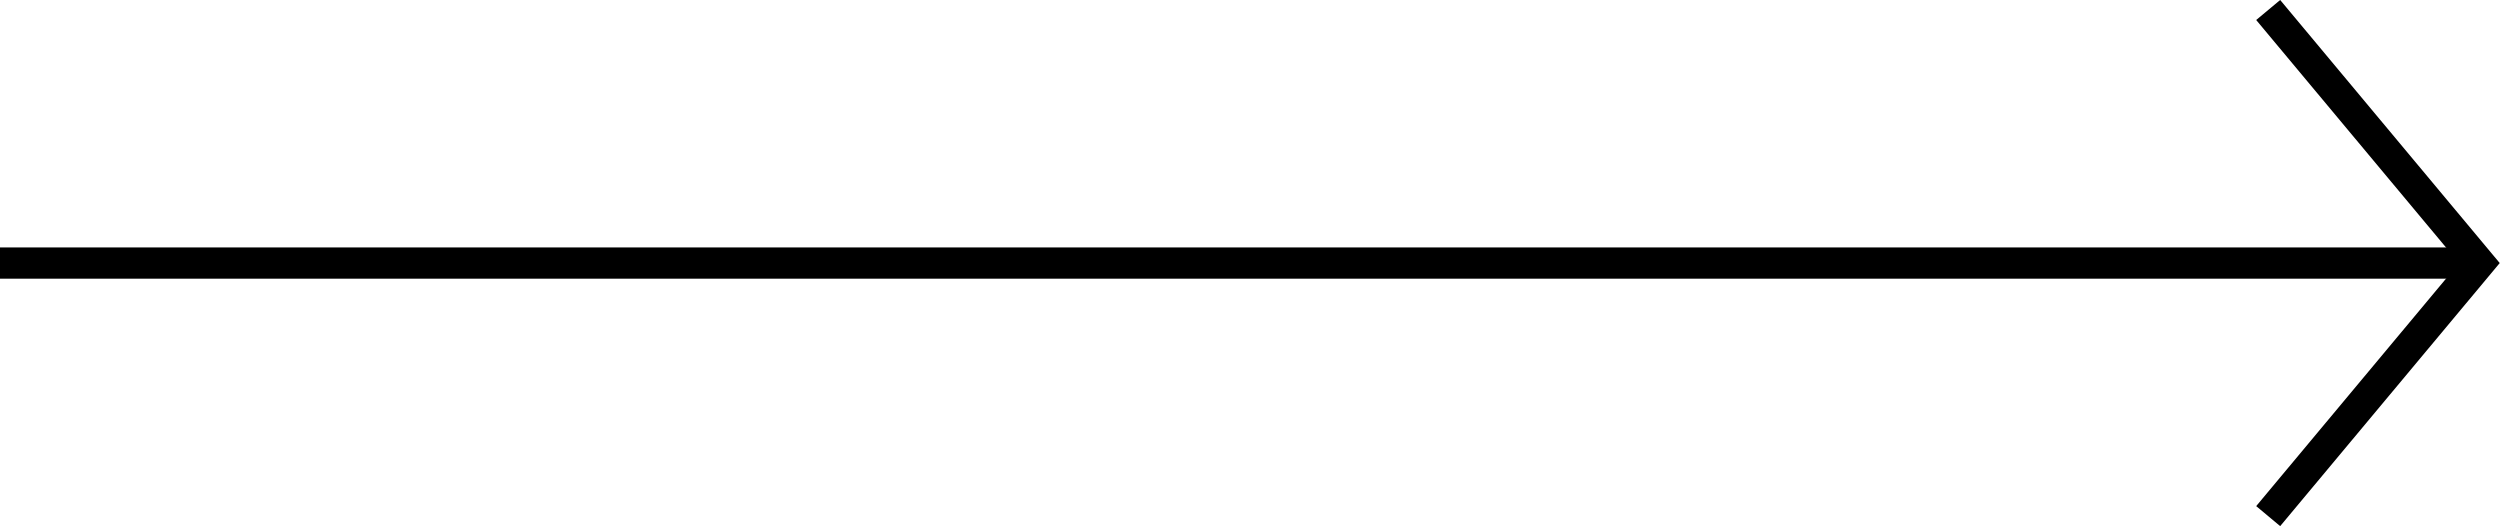 <svg xmlns="http://www.w3.org/2000/svg" viewBox="0 0 40.01 8.42"><defs><style>.cls-1{fill:none;stroke:#000;stroke-miterlimit:10;stroke-width:0.5px;}</style></defs><title>자산 1</title><g id="레이어_2" data-name="레이어 2"><g id="레이어_1-2" data-name="레이어 1"><line class="cls-1" y1="4.21" x2="39.68" y2="4.21"/><polyline class="cls-1" points="36.3 8.26 39.68 4.21 36.3 0.16"/></g></g></svg>